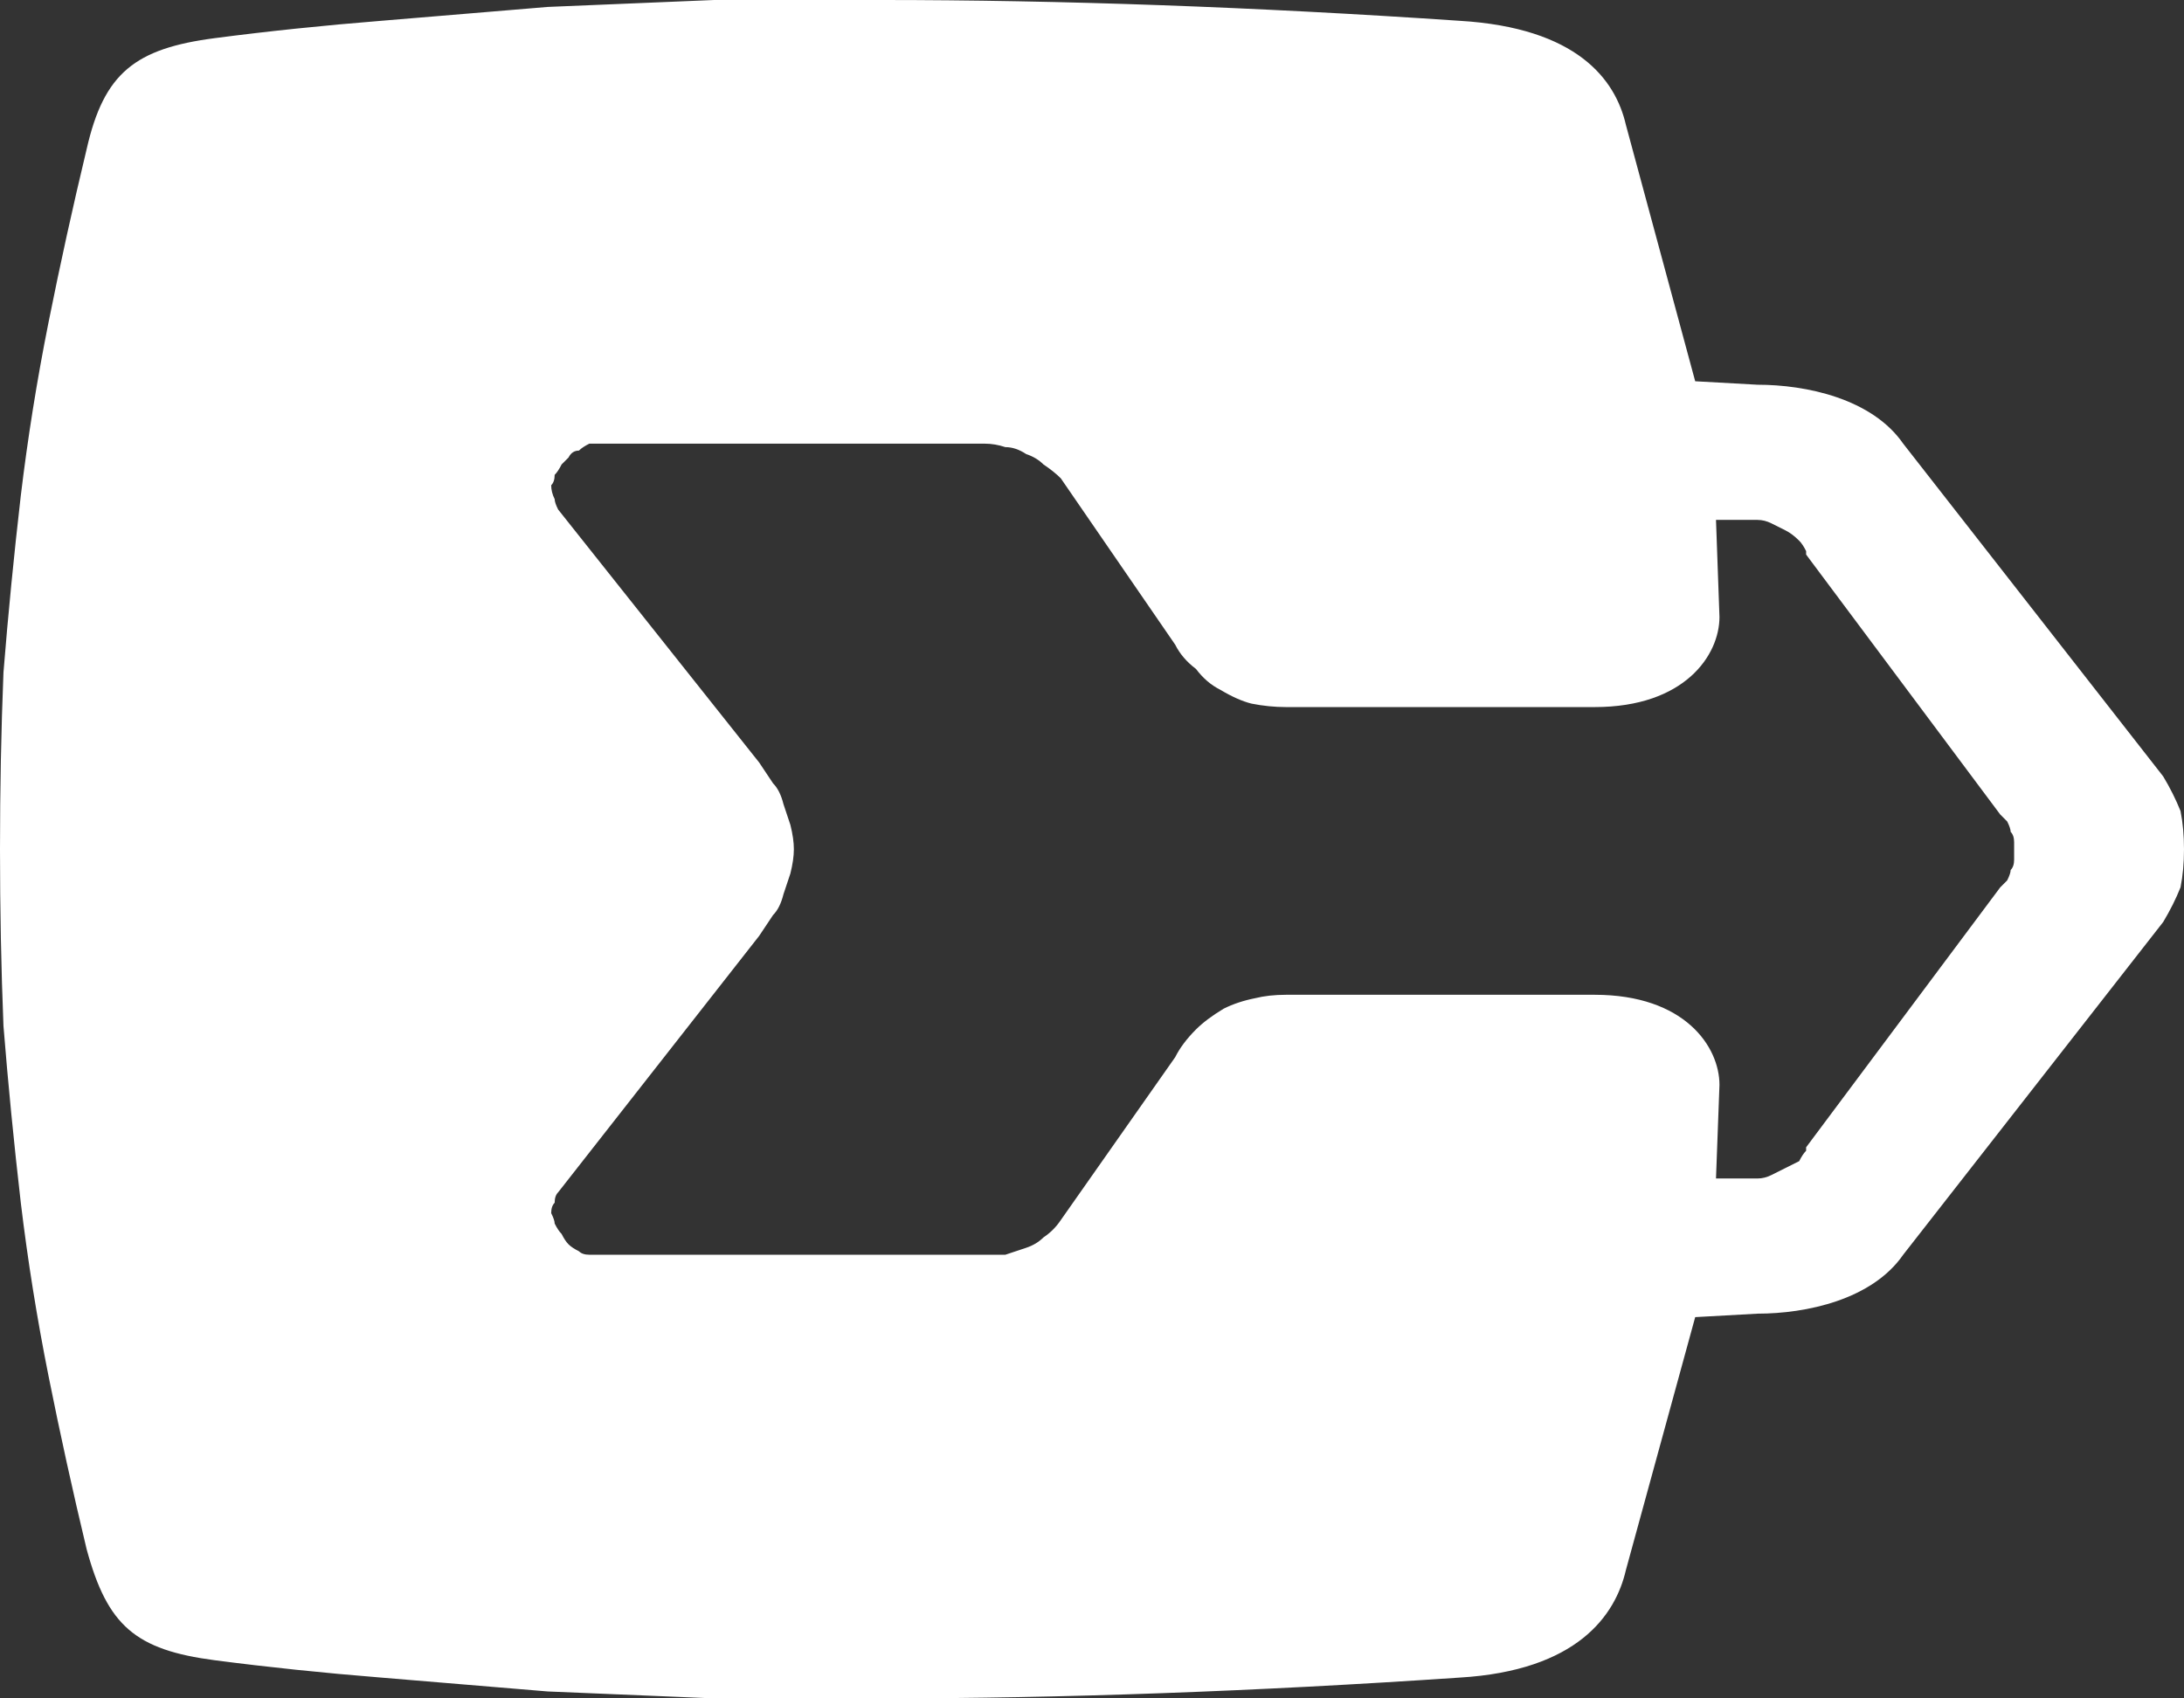 <svg version="1.2" xmlns="http://www.w3.org/2000/svg" viewBox="0 0 63 49" width="63" height="49"><rect x="0" y="0" width="63" height="49" fill="#333333" stroke="none"/><style>.a{fill:#fff}</style><path class="a" d="m0 24.5q0-2.6 0.1-5.1 0.2-2.5 0.5-5.1 0.3-2.5 0.8-5 0.5-2.5 1.1-5c0.5-2.2 1.4-2.9 3.7-3.2q2.3-0.3 4.8-0.5 2.4-0.2 4.8-0.4 2.4-0.1 4.8-0.2 2.4 0 4.8 0c5.2 0 10.8 0.2 16.7 0.6 3.4 0.2 4.5 1.7 4.8 3l2 7.4 1.8 0.1c1.4 0 3.3 0.4 4.2 1.7l7.5 9.6q0.3 0.5 0.5 1 0.1 0.5 0.1 1.1 0 0.6-0.1 1.1-0.2 0.5-0.5 1l-7.5 9.6c-0.9 1.3-2.8 1.7-4.2 1.7l-1.8 0.1-2 7.3c-0.3 1.3-1.4 2.9-4.8 3.1-5.9 0.4-11.5 0.6-16.6 0.6q-2.5 0-4.9 0-2.4-0.1-4.8-0.2-2.4-0.2-4.8-0.4-2.5-0.2-4.8-0.5c-2.3-0.3-3.1-1-3.7-3.2q-0.6-2.5-1.1-5-0.5-2.5-0.8-5-0.3-2.6-0.5-5.1-0.1-2.5-0.1-5.1zm22.9 0q0 0.3-0.1 0.7-0.1 0.3-0.2 0.6-0.1 0.4-0.3 0.6-0.2 0.3-0.4 0.6l-5.8 7.4q-0.1 0.1-0.1 0.3-0.1 0.1-0.1 0.3 0.1 0.2 0.1 0.3 0.1 0.2 0.2 0.3 0.1 0.2 0.2 0.3 0.1 0.1 0.3 0.2 0.1 0.1 0.3 0.1 0.1 0 0.3 0h11.1q0.3 0 0.6 0 0.3-0.1 0.6-0.2 0.3-0.1 0.5-0.3 0.3-0.2 0.5-0.5l3.3-4.7q0.2-0.4 0.6-0.8 0.3-0.3 0.8-0.6 0.4-0.2 0.9-0.3 0.4-0.1 0.9-0.1h8.9c2.6 0 3.6 1.5 3.6 2.6l-0.1 2.7h1.2q0.2 0 0.4-0.1 0.2-0.1 0.4-0.2 0.2-0.1 0.4-0.2 0.1-0.2 0.2-0.3v-0.1l5.6-7.5q0.1-0.1 0.2-0.2 0.1-0.2 0.1-0.3 0.1-0.1 0.1-0.3 0-0.1 0-0.3 0-0.1 0-0.2 0-0.2-0.1-0.3 0-0.1-0.1-0.3-0.1-0.1-0.2-0.2l-5.6-7.5v-0.1q-0.1-0.2-0.2-0.3-0.2-0.2-0.4-0.3-0.2-0.1-0.4-0.2-0.2-0.1-0.4-0.1h-1.2l0.1 2.8c0 1.1-1 2.6-3.6 2.6h-8.9q-0.5 0-1-0.1-0.4-0.1-0.9-0.4-0.4-0.2-0.7-0.6-0.4-0.3-0.6-0.7l-3.3-4.8q-0.2-0.2-0.5-0.4-0.2-0.2-0.5-0.3-0.3-0.2-0.6-0.2-0.3-0.1-0.6-0.1h-11.1q-0.2 0-0.3 0-0.2 0.1-0.3 0.2-0.2 0-0.3 0.2-0.1 0.1-0.2 0.2-0.1 0.2-0.2 0.3 0 0.2-0.1 0.3 0 0.2 0.1 0.4 0 0.1 0.1 0.3l5.8 7.3q0.2 0.3 0.4 0.6 0.2 0.2 0.3 0.6 0.1 0.3 0.2 0.6 0.1 0.4 0.1 0.7z"/></svg>